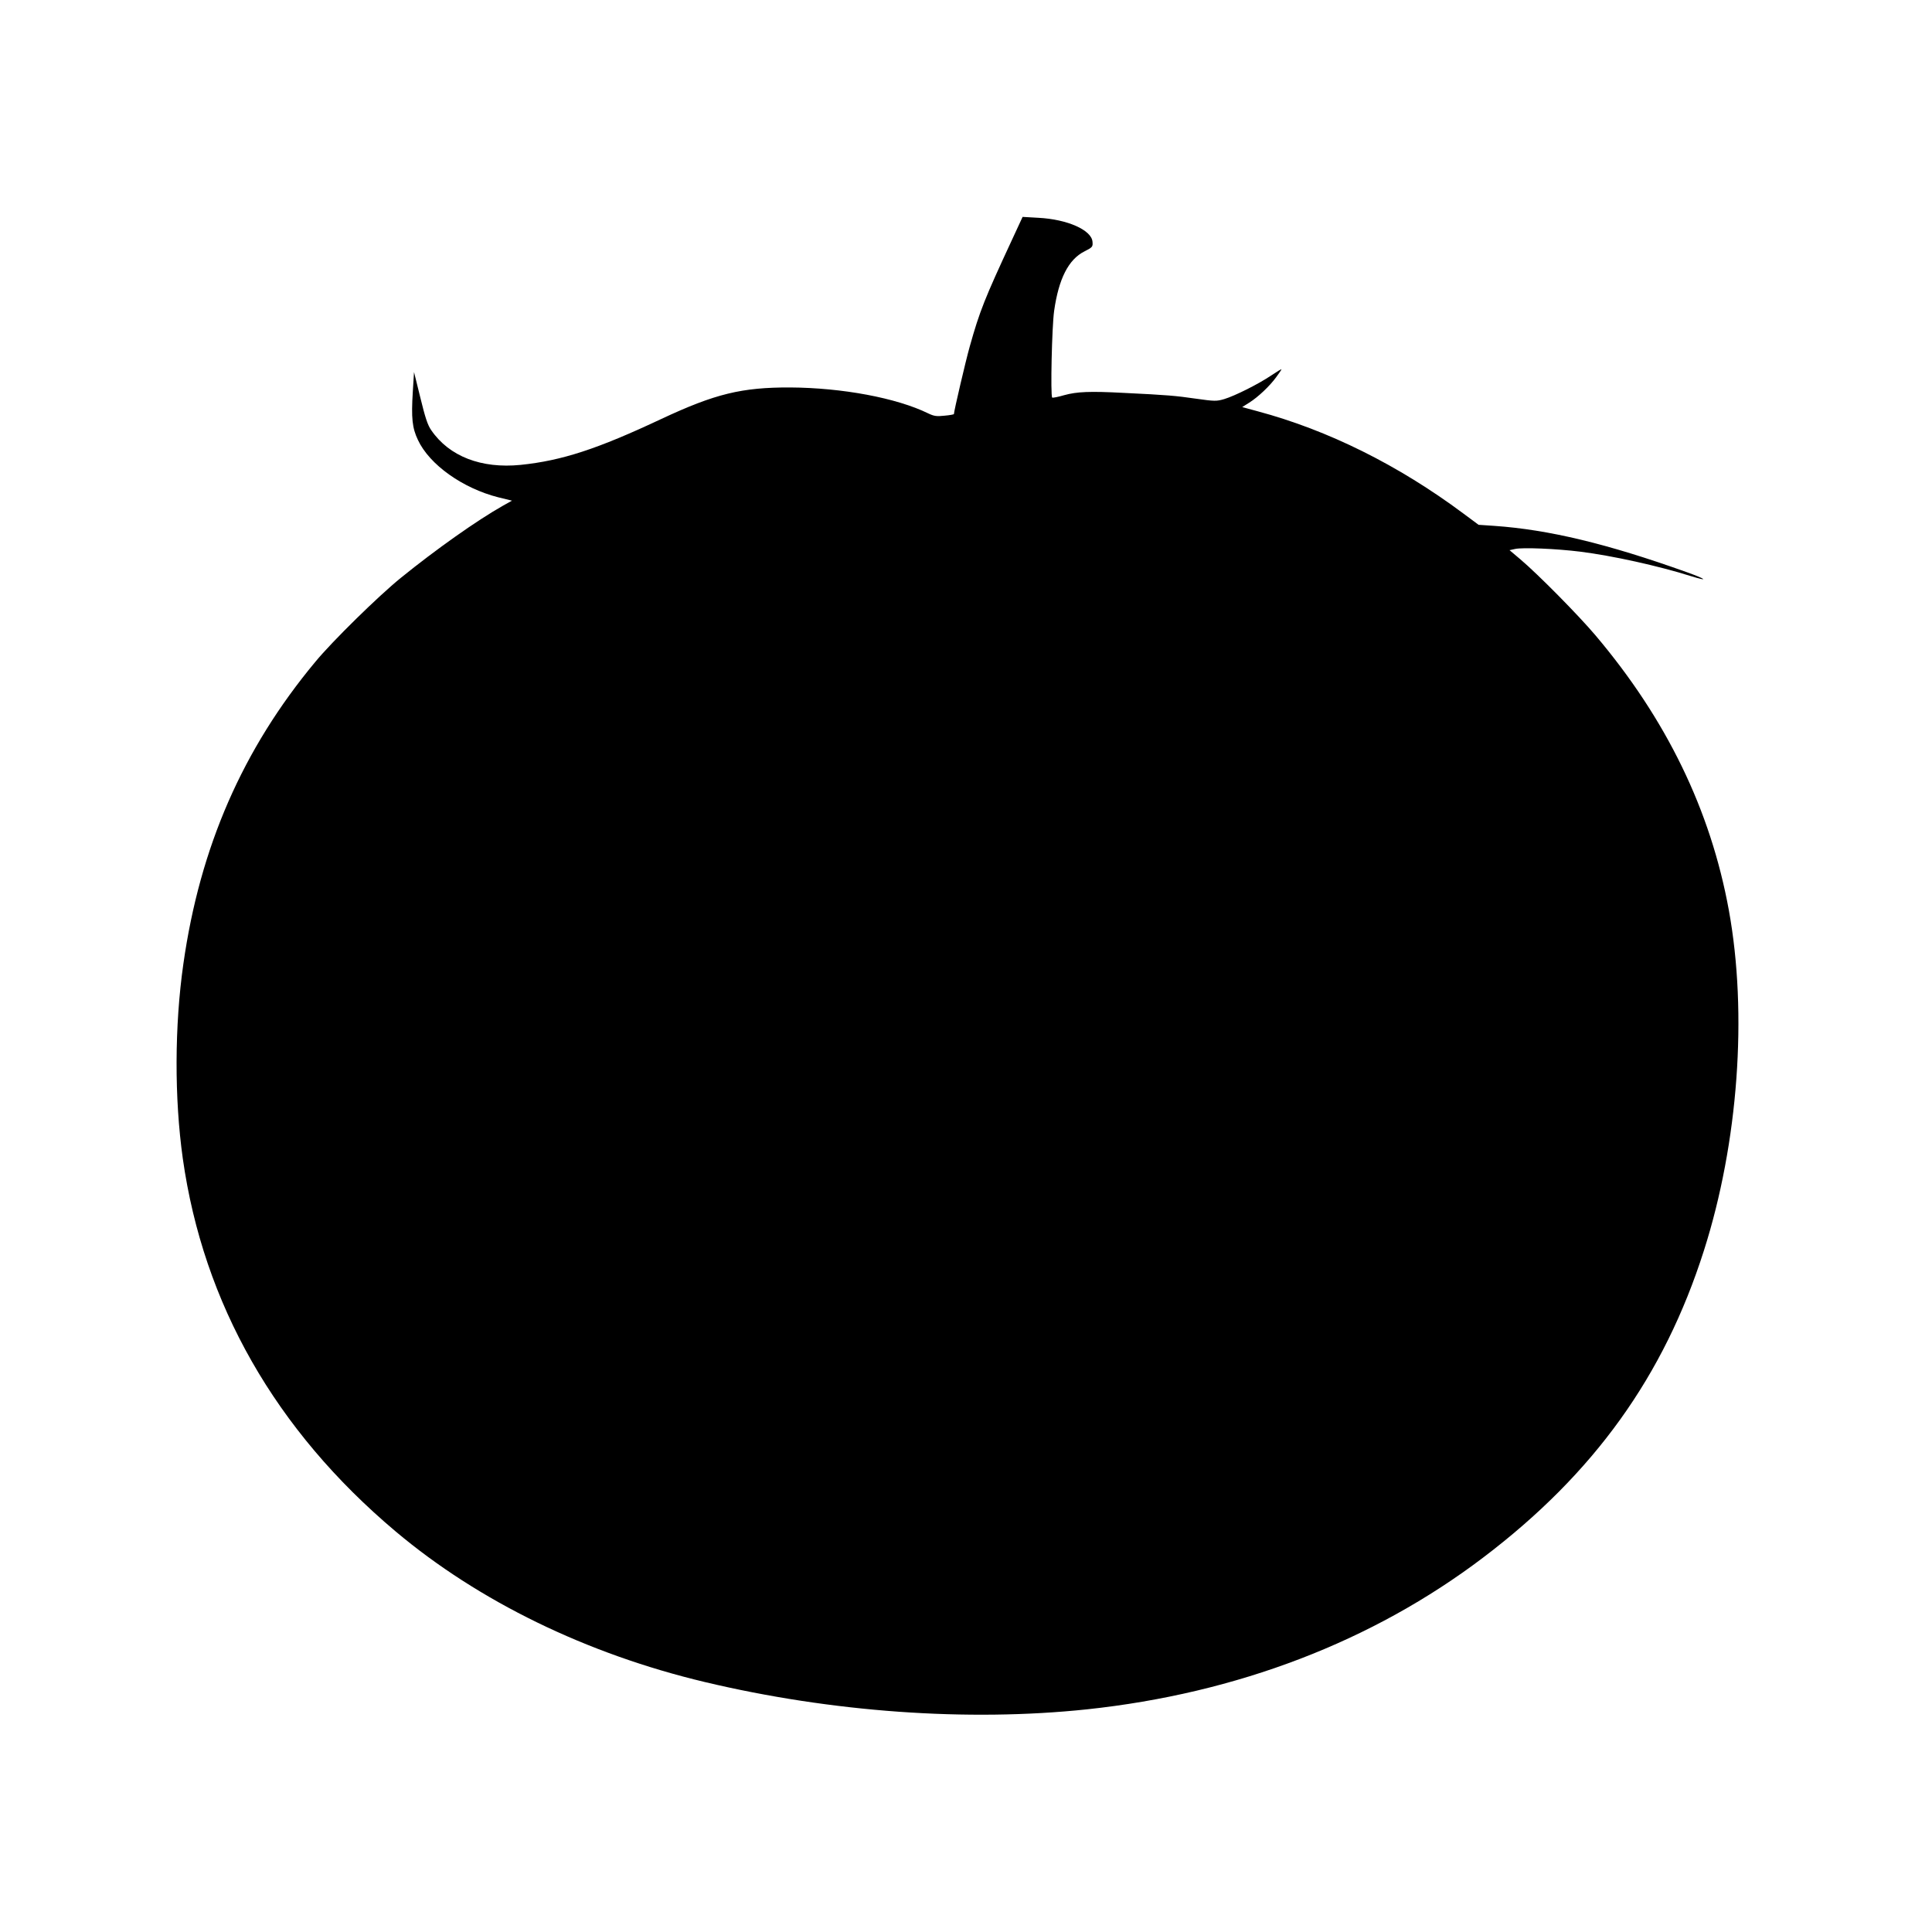<?xml version="1.0" standalone="no"?>
<!DOCTYPE svg PUBLIC "-//W3C//DTD SVG 20010904//EN"
 "http://www.w3.org/TR/2001/REC-SVG-20010904/DTD/svg10.dtd">
<svg version="1.0" xmlns="http://www.w3.org/2000/svg"
 width="1280pt" height="1280pt" viewBox="0 0 1280 1280"
 preserveAspectRatio="xMidYMid meet">
<g transform="translate(0,1280) scale(0.1,-0.1)"
fill="#000000" stroke="none">
<path d="M6706 11214 c-183 -394 -215 -474 -281 -709 -27 -95 -105 -430 -105
-448 0 -3 -28 -8 -62 -11 -53 -6 -70 -3 -108 15 -210 103 -571 170 -915 172
-321 1 -497 -42 -852 -208 -425 -200 -661 -277 -934 -305 -260 -26 -473 56
-592 230 -24 34 -40 84 -72 215 l-42 170 -8 -129 c-11 -177 -4 -241 34 -321
76 -163 296 -320 533 -380 l90 -22 -59 -33 c-172 -97 -445 -290 -678 -479
-147 -119 -454 -420 -566 -556 -481 -578 -764 -1226 -874 -2000 -59 -411 -60
-891 -4 -1290 136 -962 614 -1801 1410 -2471 550 -463 1264 -811 2049 -998
841 -200 1740 -264 2530 -181 996 106 1894 450 2628 1007 733 556 1196 1201
1461 2033 228 715 290 1569 165 2255 -121 663 -413 1264 -883 1820 -114 135
-384 408 -499 505 l-71 60 37 8 c48 11 272 2 432 -18 214 -27 517 -94 733
-162 122 -38 102 -20 -30 27 -525 188 -914 281 -1273 306 l-104 7 -101 75
c-431 321 -896 552 -1362 677 l-103 28 46 29 c59 37 136 110 179 169 19 26 35
49 35 52 0 3 -30 -15 -67 -40 -86 -58 -242 -136 -312 -157 -51 -15 -63 -15
-190 3 -132 19 -185 24 -476 38 -224 12 -311 8 -394 -15 -41 -12 -77 -19 -80
-16 -12 12 -2 472 13 575 30 212 95 340 200 393 55 28 57 31 54 65 -7 77 -166
148 -358 158 l-105 6 -69 -149z"/>
</g>
</svg>
